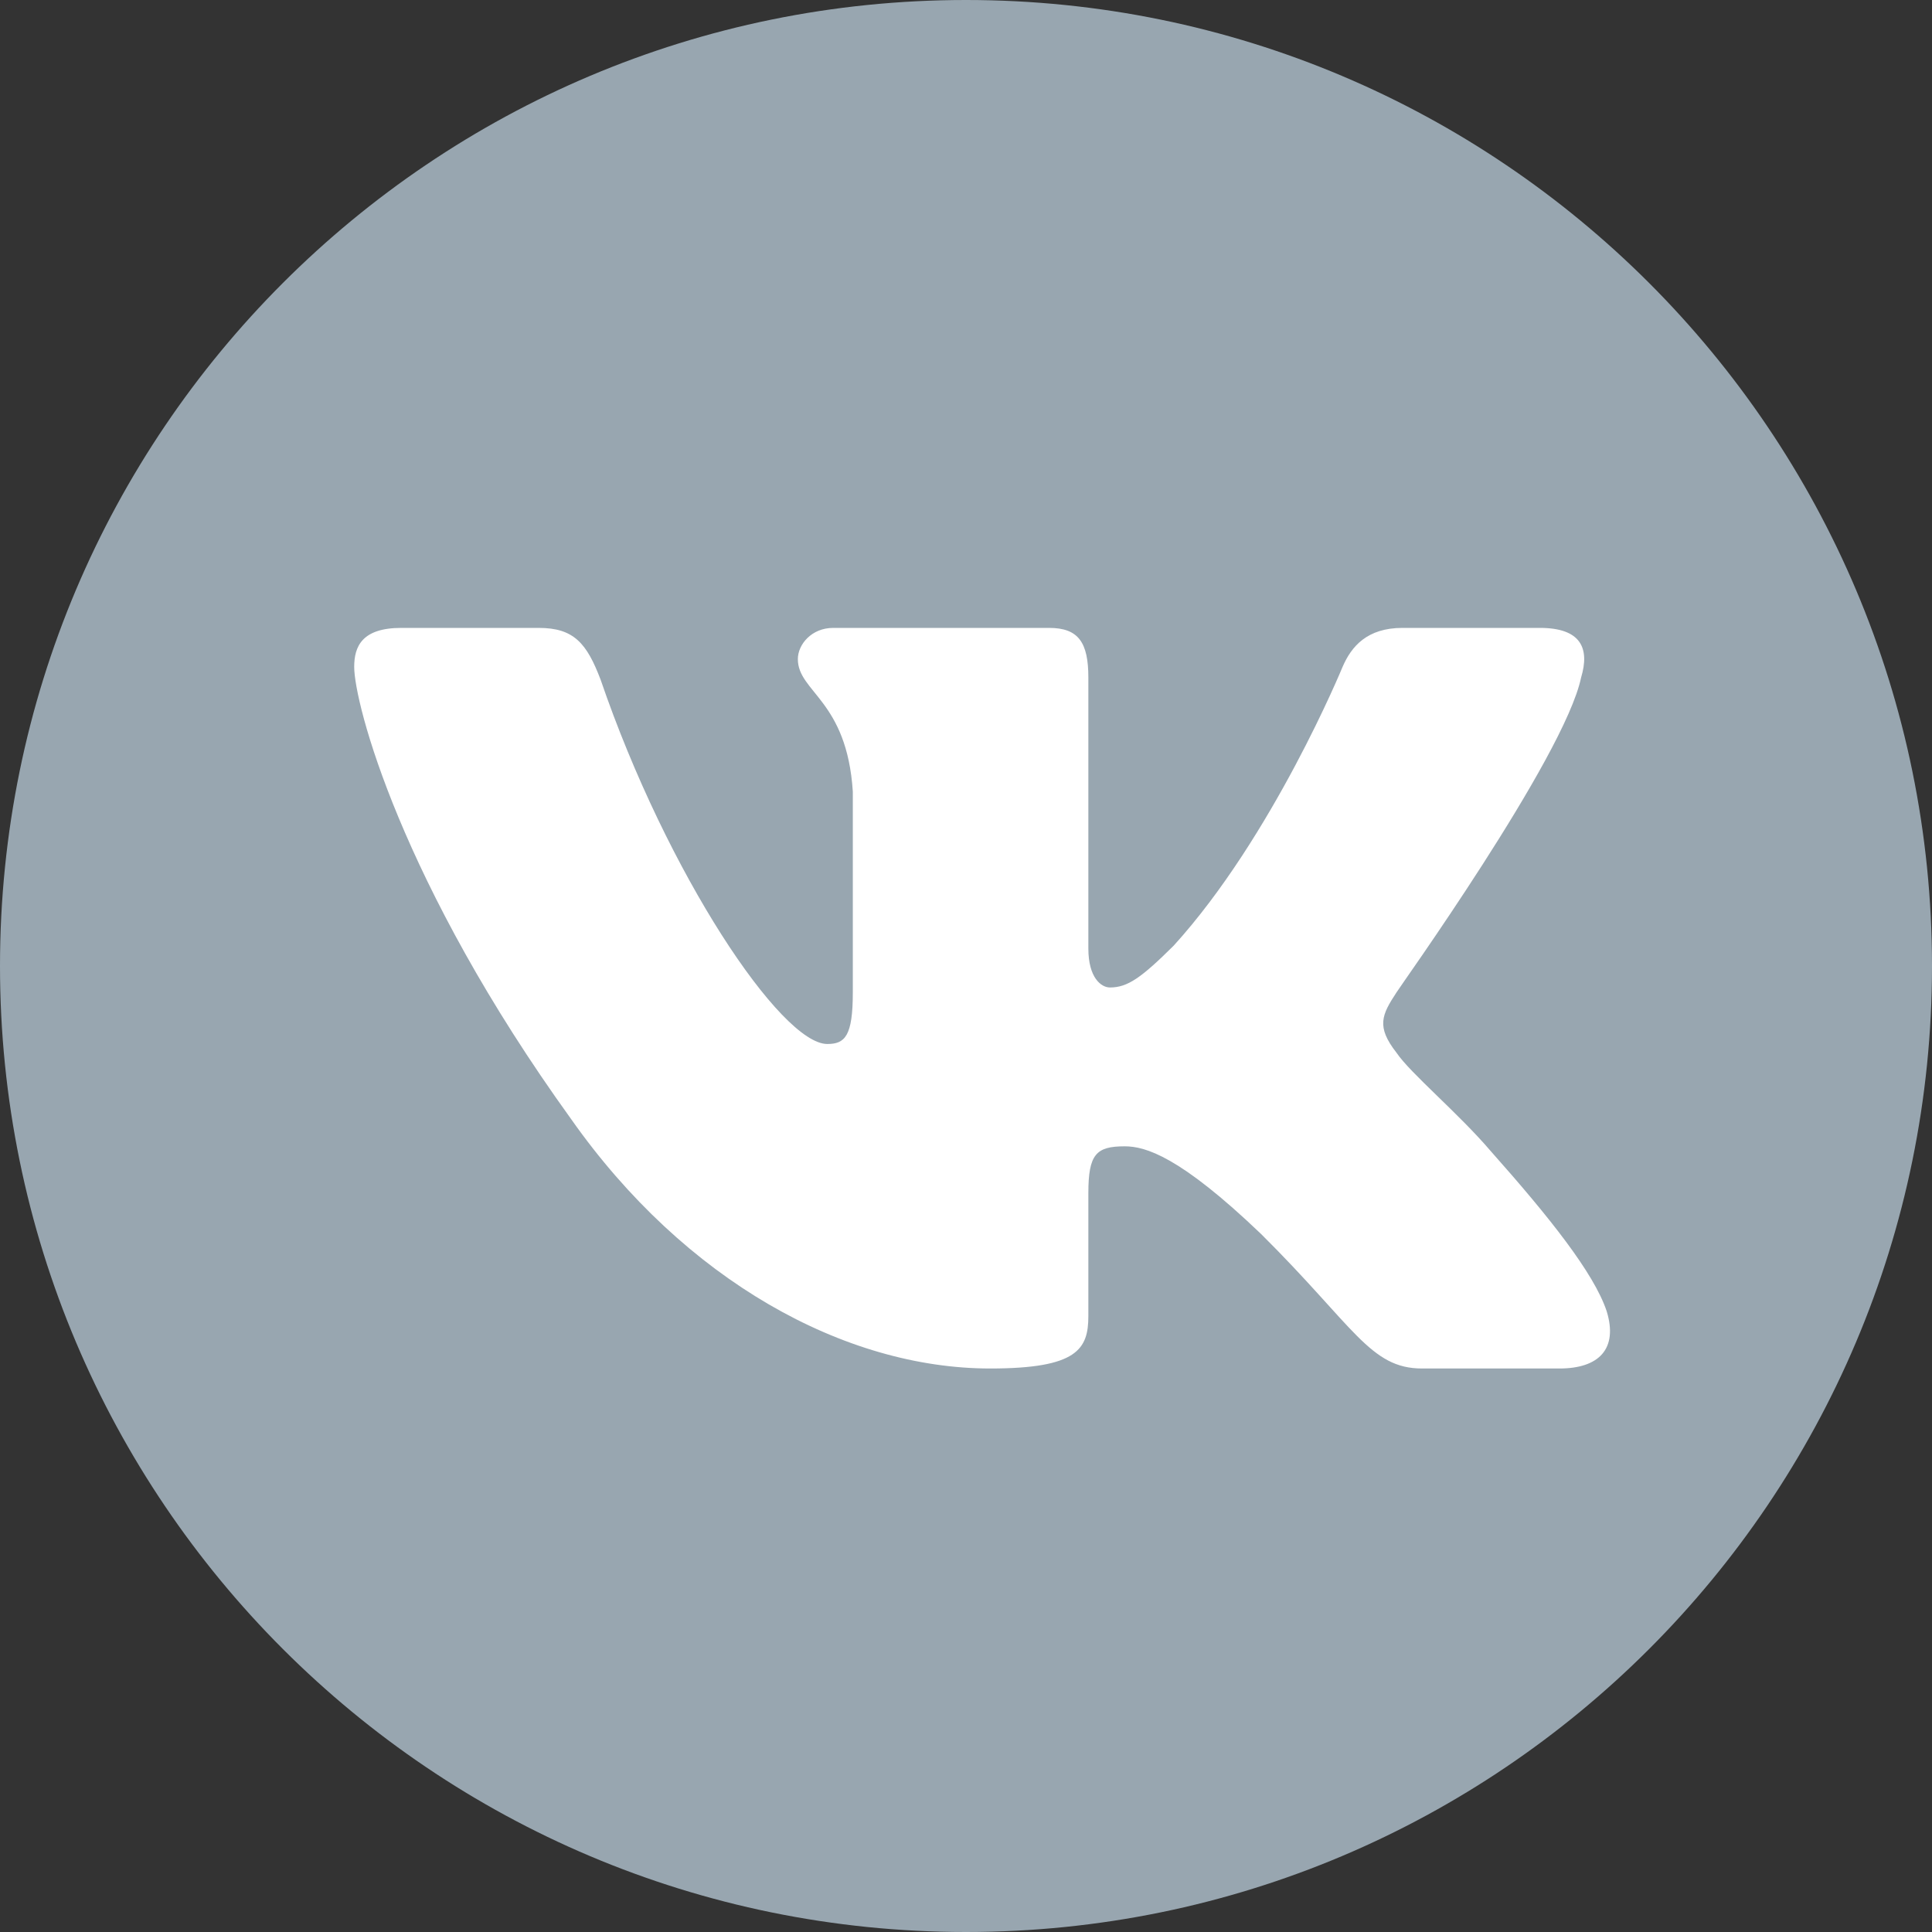 <svg width="60" height="60" viewBox="0 0 60 60" fill="none" xmlns="http://www.w3.org/2000/svg">
<rect x="0" y="0" width="60" height="60" fill="#333333" stroke="none"/>
<path d="M0 30C0 13.431 13.431 0 30 0C46.569 0 60 13.431 60 30C60 46.569 46.569 60 30 60C13.431 60 0 46.569 0 30Z" fill="#98A6B0"/>
<path fill-rule="evenodd" clip-rule="evenodd" d="M49.102 21.043C49.376 20.136 49.102 19.5 47.822 19.5H43.554C42.457 19.5 41.969 20.075 41.695 20.71C41.695 20.71 39.531 25.976 36.452 29.366C35.446 30.364 35.02 30.667 34.471 30.667C34.197 30.667 33.8 30.364 33.8 29.457V21.043C33.8 19.954 33.495 19.5 32.581 19.5H25.875C25.204 19.5 24.778 20.015 24.778 20.468C24.778 21.497 26.302 21.739 26.485 24.584V30.818C26.485 32.18 26.241 32.422 25.692 32.422C24.259 32.422 20.724 27.157 18.651 21.104C18.224 19.984 17.828 19.5 16.73 19.5H12.463C11.244 19.5 11 20.075 11 20.71C11 21.83 12.433 27.399 17.736 34.753C21.272 39.776 26.241 42.5 30.752 42.5C33.465 42.5 33.8 41.895 33.8 40.866V37.053C33.8 35.842 34.044 35.6 34.928 35.6C35.568 35.6 36.635 35.903 39.165 38.324C42.061 41.199 42.548 42.5 44.164 42.5H48.431C49.651 42.5 50.26 41.895 49.895 40.715C49.498 39.534 48.127 37.809 46.298 35.751C45.292 34.571 43.798 33.33 43.371 32.695C42.731 31.878 42.914 31.515 43.371 30.818C43.371 30.788 48.584 23.525 49.102 21.043Z" fill="white"/>
</svg>
